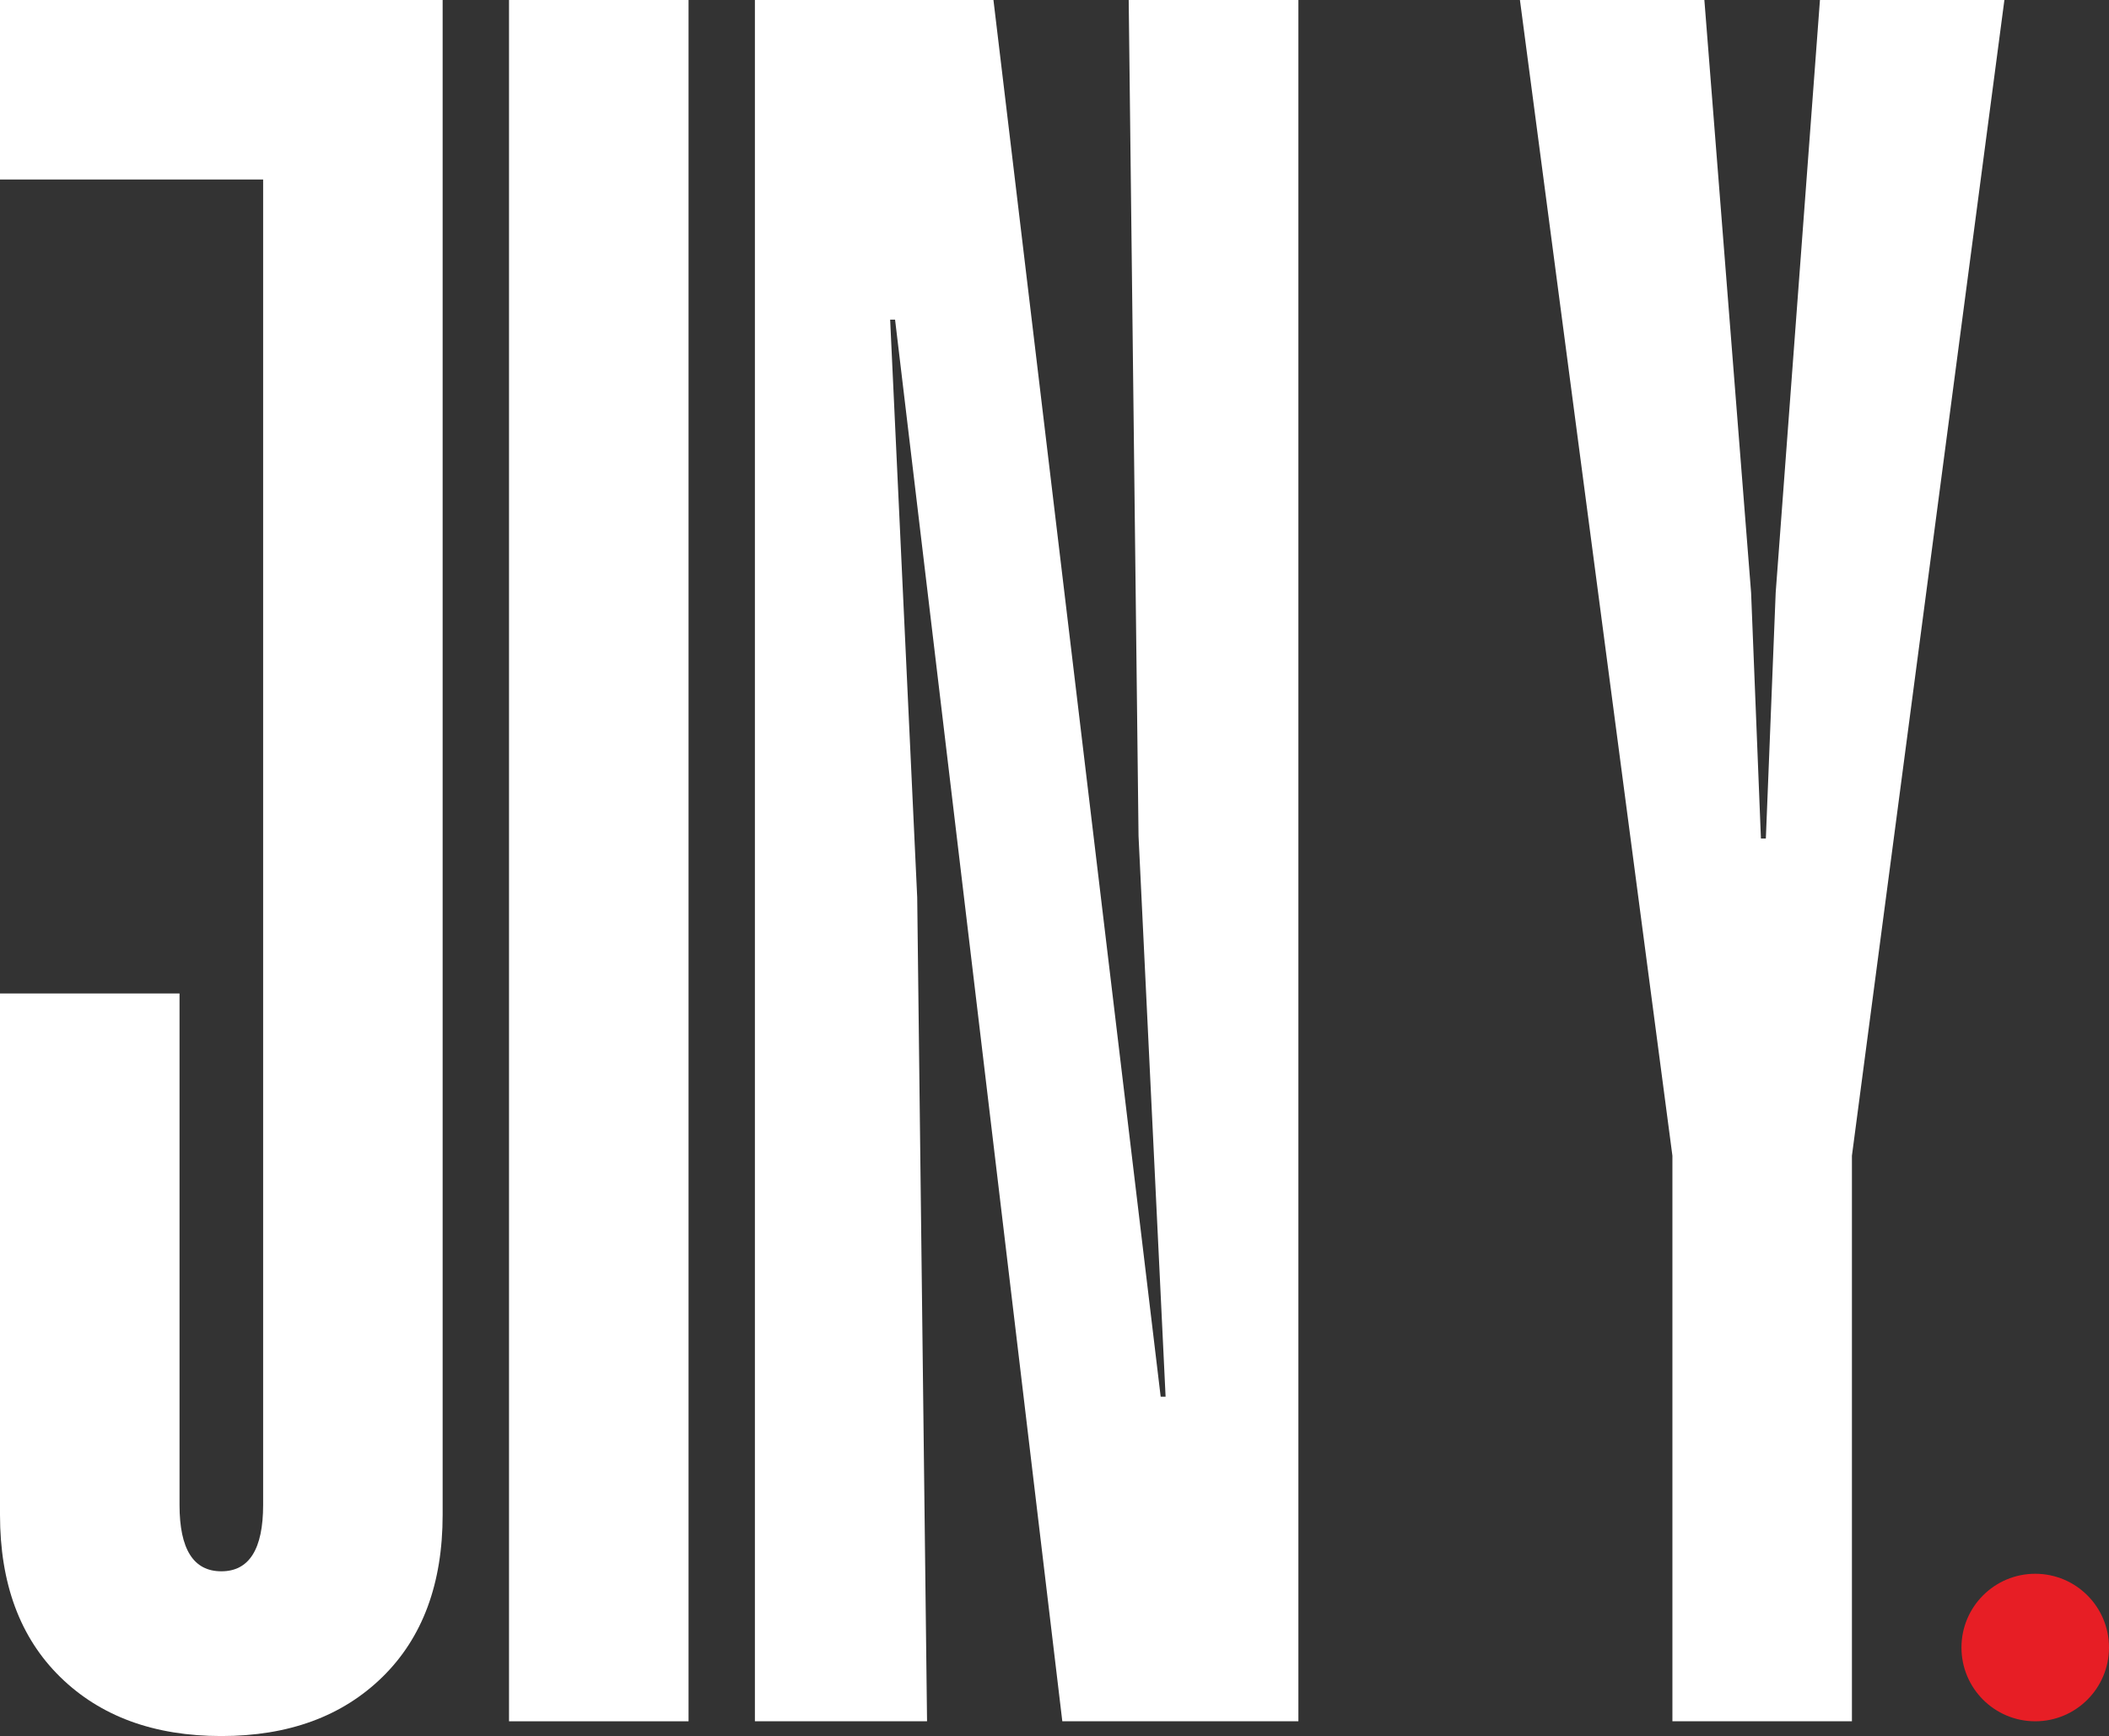 <?xml version="1.0" encoding="UTF-8"?>
<svg id="Layer_2" data-name="Layer 2" xmlns="http://www.w3.org/2000/svg" viewBox="0 0 136.798 112.615">
  <rect x="0" y="0" width="136.798" height="112.615" fill="#333333" stroke="none"/>
  <defs>
    <style>
      .cls-1 {
        fill: #fff;
      }

      .cls-2 {
        fill: #e71e25;
      }
    </style>
  </defs>
  <g id="Layer_1-2" data-name="Layer 1">
    <g>
      <circle class="cls-2" cx="132.013" cy="106.873" r="4.785"/>
      <g>
        <path class="cls-1" d="M17.068,0H0v11.645h17.068v85.976c0,2.871-.905,4.307-2.711,4.307-1.81,0-2.712-1.435-2.712-4.307v-33.178H0v33.816C0,102.725,1.301,106.235,3.908,108.787c2.605,2.552,6.086,3.828,10.448,3.828,4.359,0,7.841-1.276,10.448-3.828,2.605-2.552,3.908-6.061,3.908-10.528V0h-11.645Z"/>
        <rect class="cls-1" x="33.017" width="11.645" height="111.658"/>
        <polygon class="cls-1" points="73.85 54.234 75.605 90.602 75.286 90.602 64.439 0 48.966 0 48.966 111.658 60.132 111.658 59.494 58.221 57.739 20.736 58.058 20.736 68.906 111.658 84.219 111.658 84.219 0 73.212 0 73.85 54.234"/>
      </g>
      <polygon class="cls-1" points="115.178 38.442 114.54 54.394 114.221 54.394 113.583 38.442 110.552 0 98.589 0 108.479 74.97 108.479 111.658 120.123 111.658 120.123 74.97 130.013 0 118.049 0 115.178 38.442"/>
    </g>
  </g>
</svg>